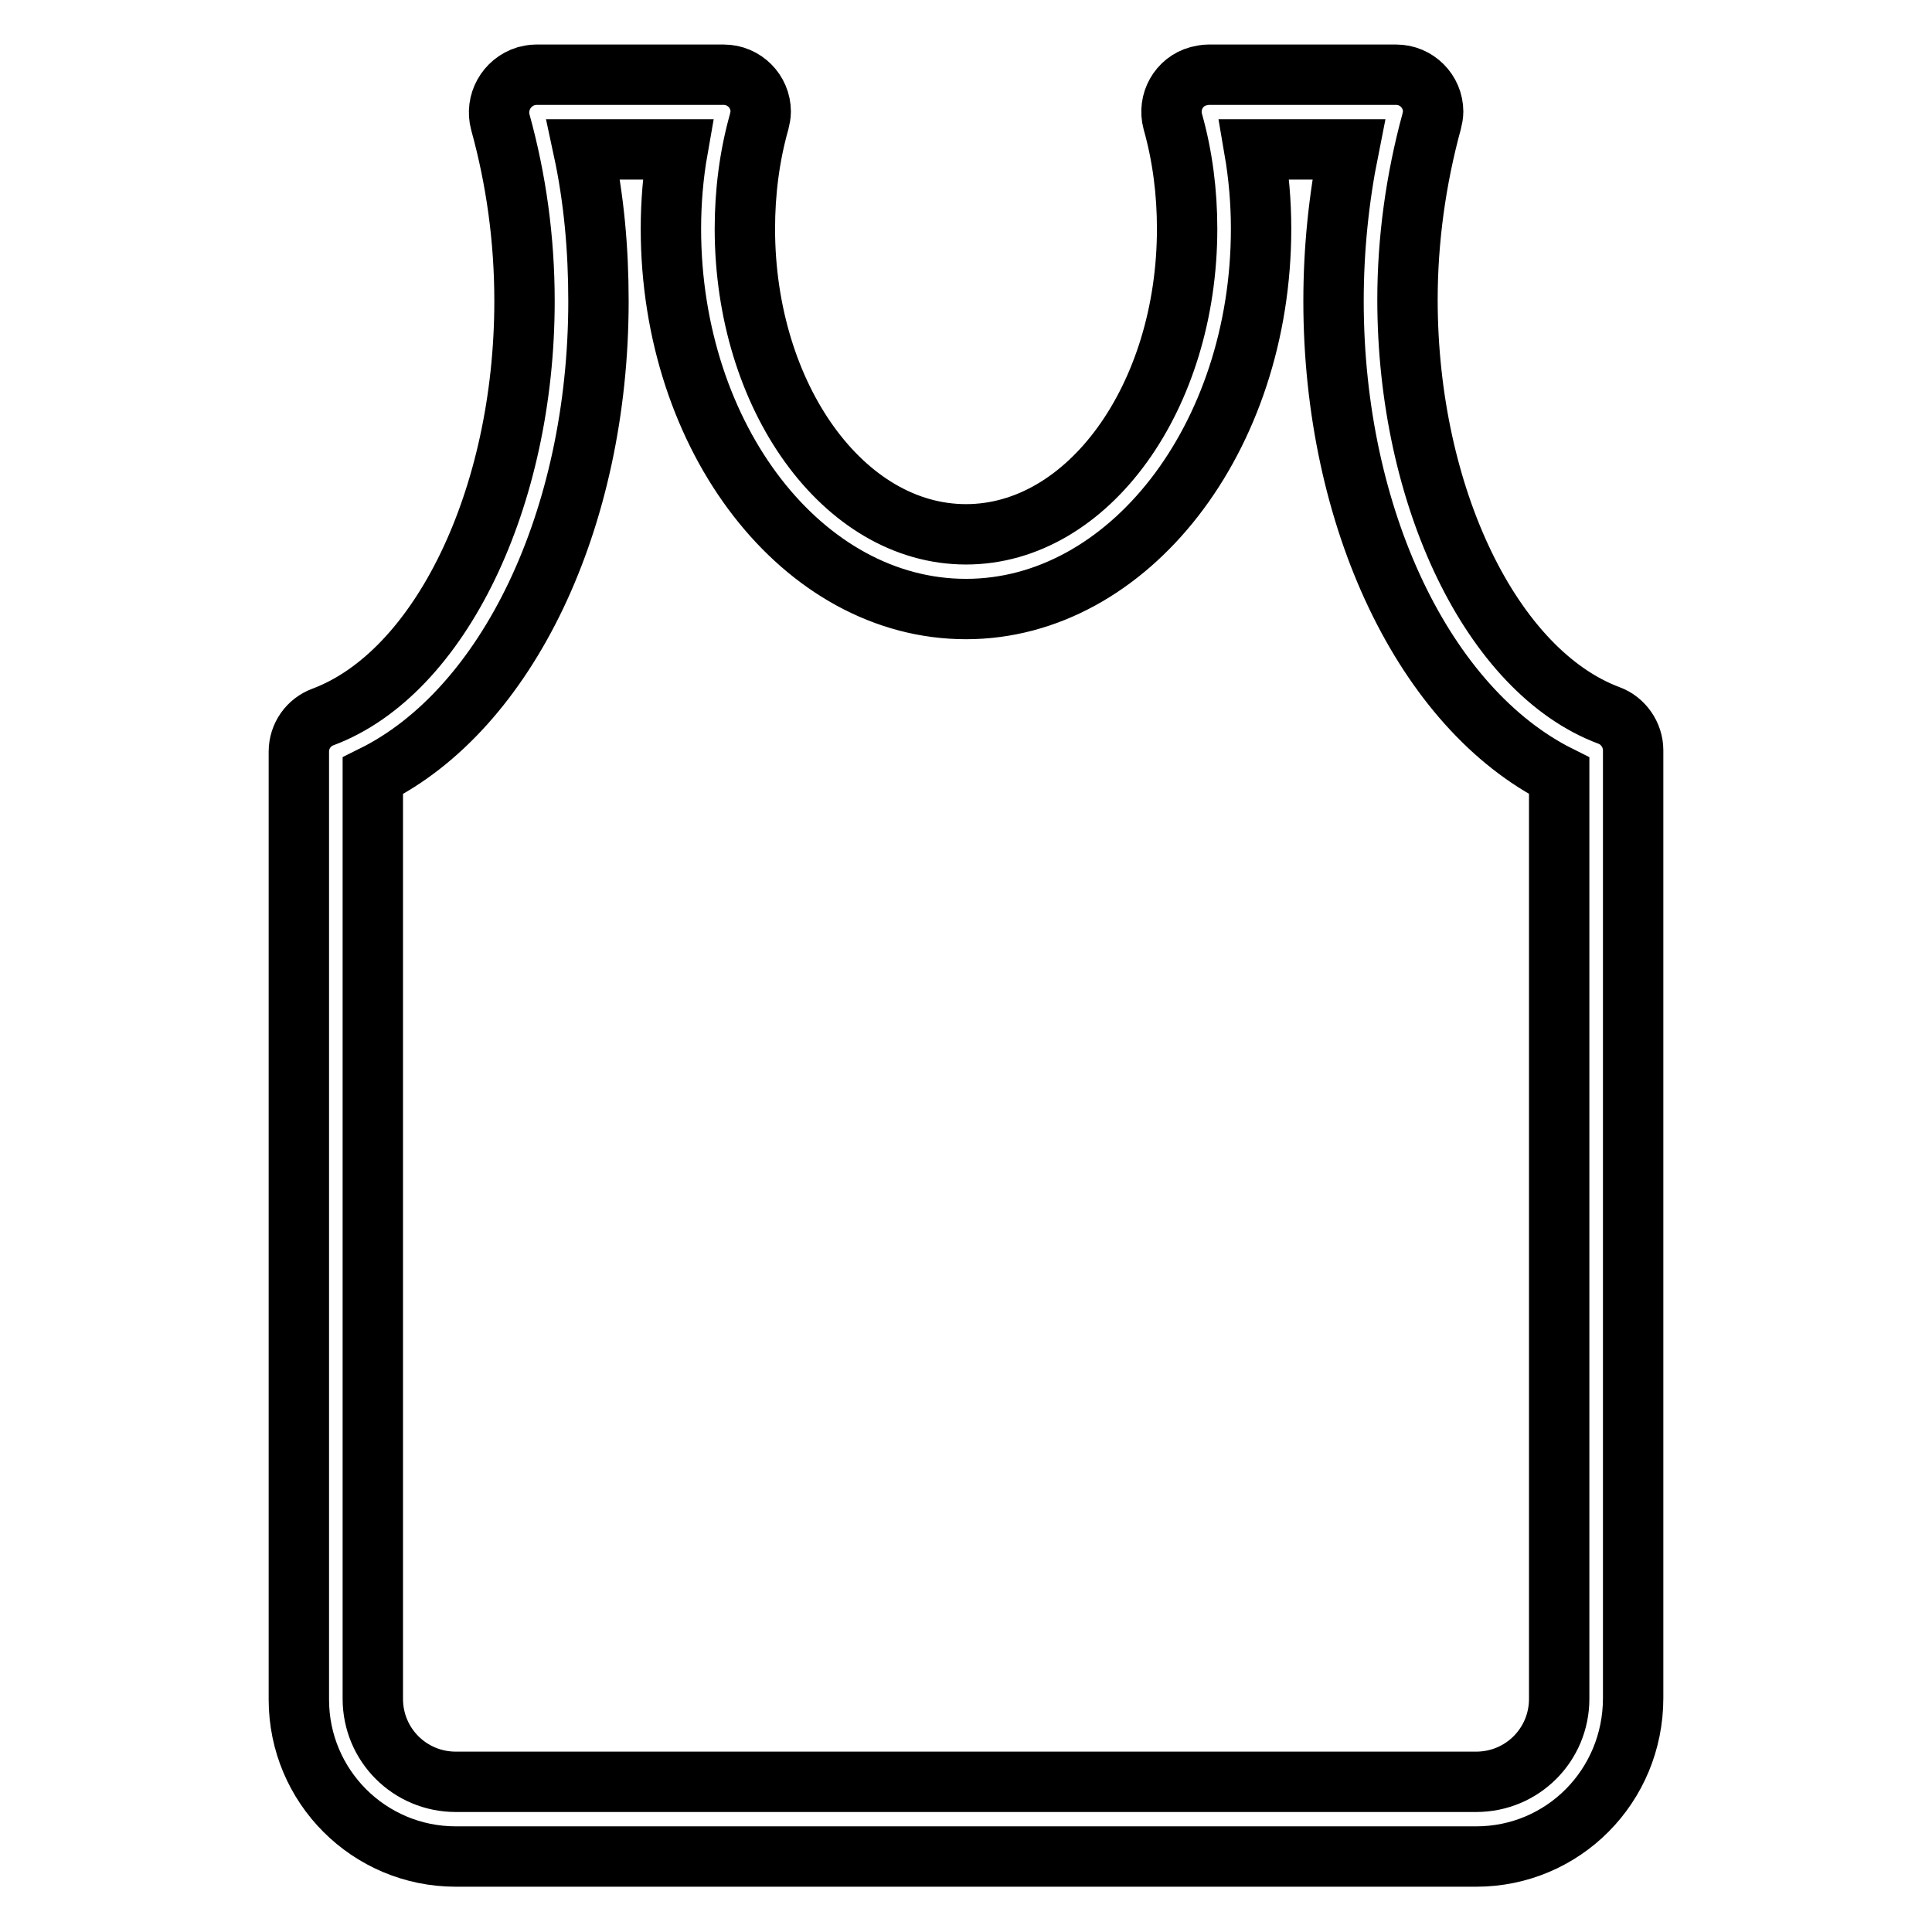 <?xml version="1.0" encoding="utf-8"?>
<!-- Svg Vector Icons : http://www.onlinewebfonts.com/icon -->
<!DOCTYPE svg PUBLIC "-//W3C//DTD SVG 1.1//EN" "http://www.w3.org/Graphics/SVG/1.1/DTD/svg11.dtd">
<svg version="1.1" xmlns="http://www.w3.org/2000/svg" xmlns:xlink="http://www.w3.org/1999/xlink" x="0px" y="0px" viewBox="0 0 256 256" enable-background="new 0 0 256 256" xml:space="preserve">
<g> <path stroke-width="8" fill-opacity="0" stroke="#000000"  d="M195.6,246H60.4c-11.5,0-20.8-9.3-20.8-20.8V99.6c0-2.1,1.3-3.9,3.2-4.6c15.5-5.8,26.7-29,26.7-55.1 c0-8.2-1.1-16.1-3.2-23.7c-0.7-2.6,0.8-5.3,3.4-6.1c0.4-0.1,0.9-0.2,1.3-0.2h24.9c2.7,0,4.9,2.2,4.9,4.9c0,0.4-0.1,0.9-0.2,1.3 c-1.3,4.6-1.9,9.4-1.9,14.2c0,22.3,13.1,40.5,29.3,40.5c16.2,0,29.3-18.2,29.3-40.5c0-4.8-0.6-9.6-1.9-14.2c-0.7-2.6,0.8-5.3,3.4-6 c0.4-0.1,0.9-0.2,1.3-0.2H185c2.7,0,4.9,2.2,4.9,4.9c0,0.4-0.1,0.9-0.2,1.3c-2.1,7.7-3.2,15.7-3.2,23.6c0,26.1,11.2,49.3,26.7,55.1 c1.9,0.7,3.2,2.6,3.2,4.6v125.6C216.4,236.7,207.1,246,195.6,246z M49.4,102.8v122.3c0,6.1,4.9,11,11,11h135.2c6.1,0,11-4.9,11-11 V102.8c-17.8-8.9-29.9-34.1-29.9-62.9c0-6.9,0.7-13.6,2-20.1h-12.5c0.6,3.5,0.9,7,0.9,10.5c0,27.8-17.6,50.4-39.1,50.4 c-21.6,0-39.1-22.6-39.1-50.4c0-3.5,0.3-7.1,0.9-10.5H77.3c1.4,6.5,2,13.2,2,20.1C79.3,68.8,67.2,94,49.4,102.8z"/></g>
</svg>